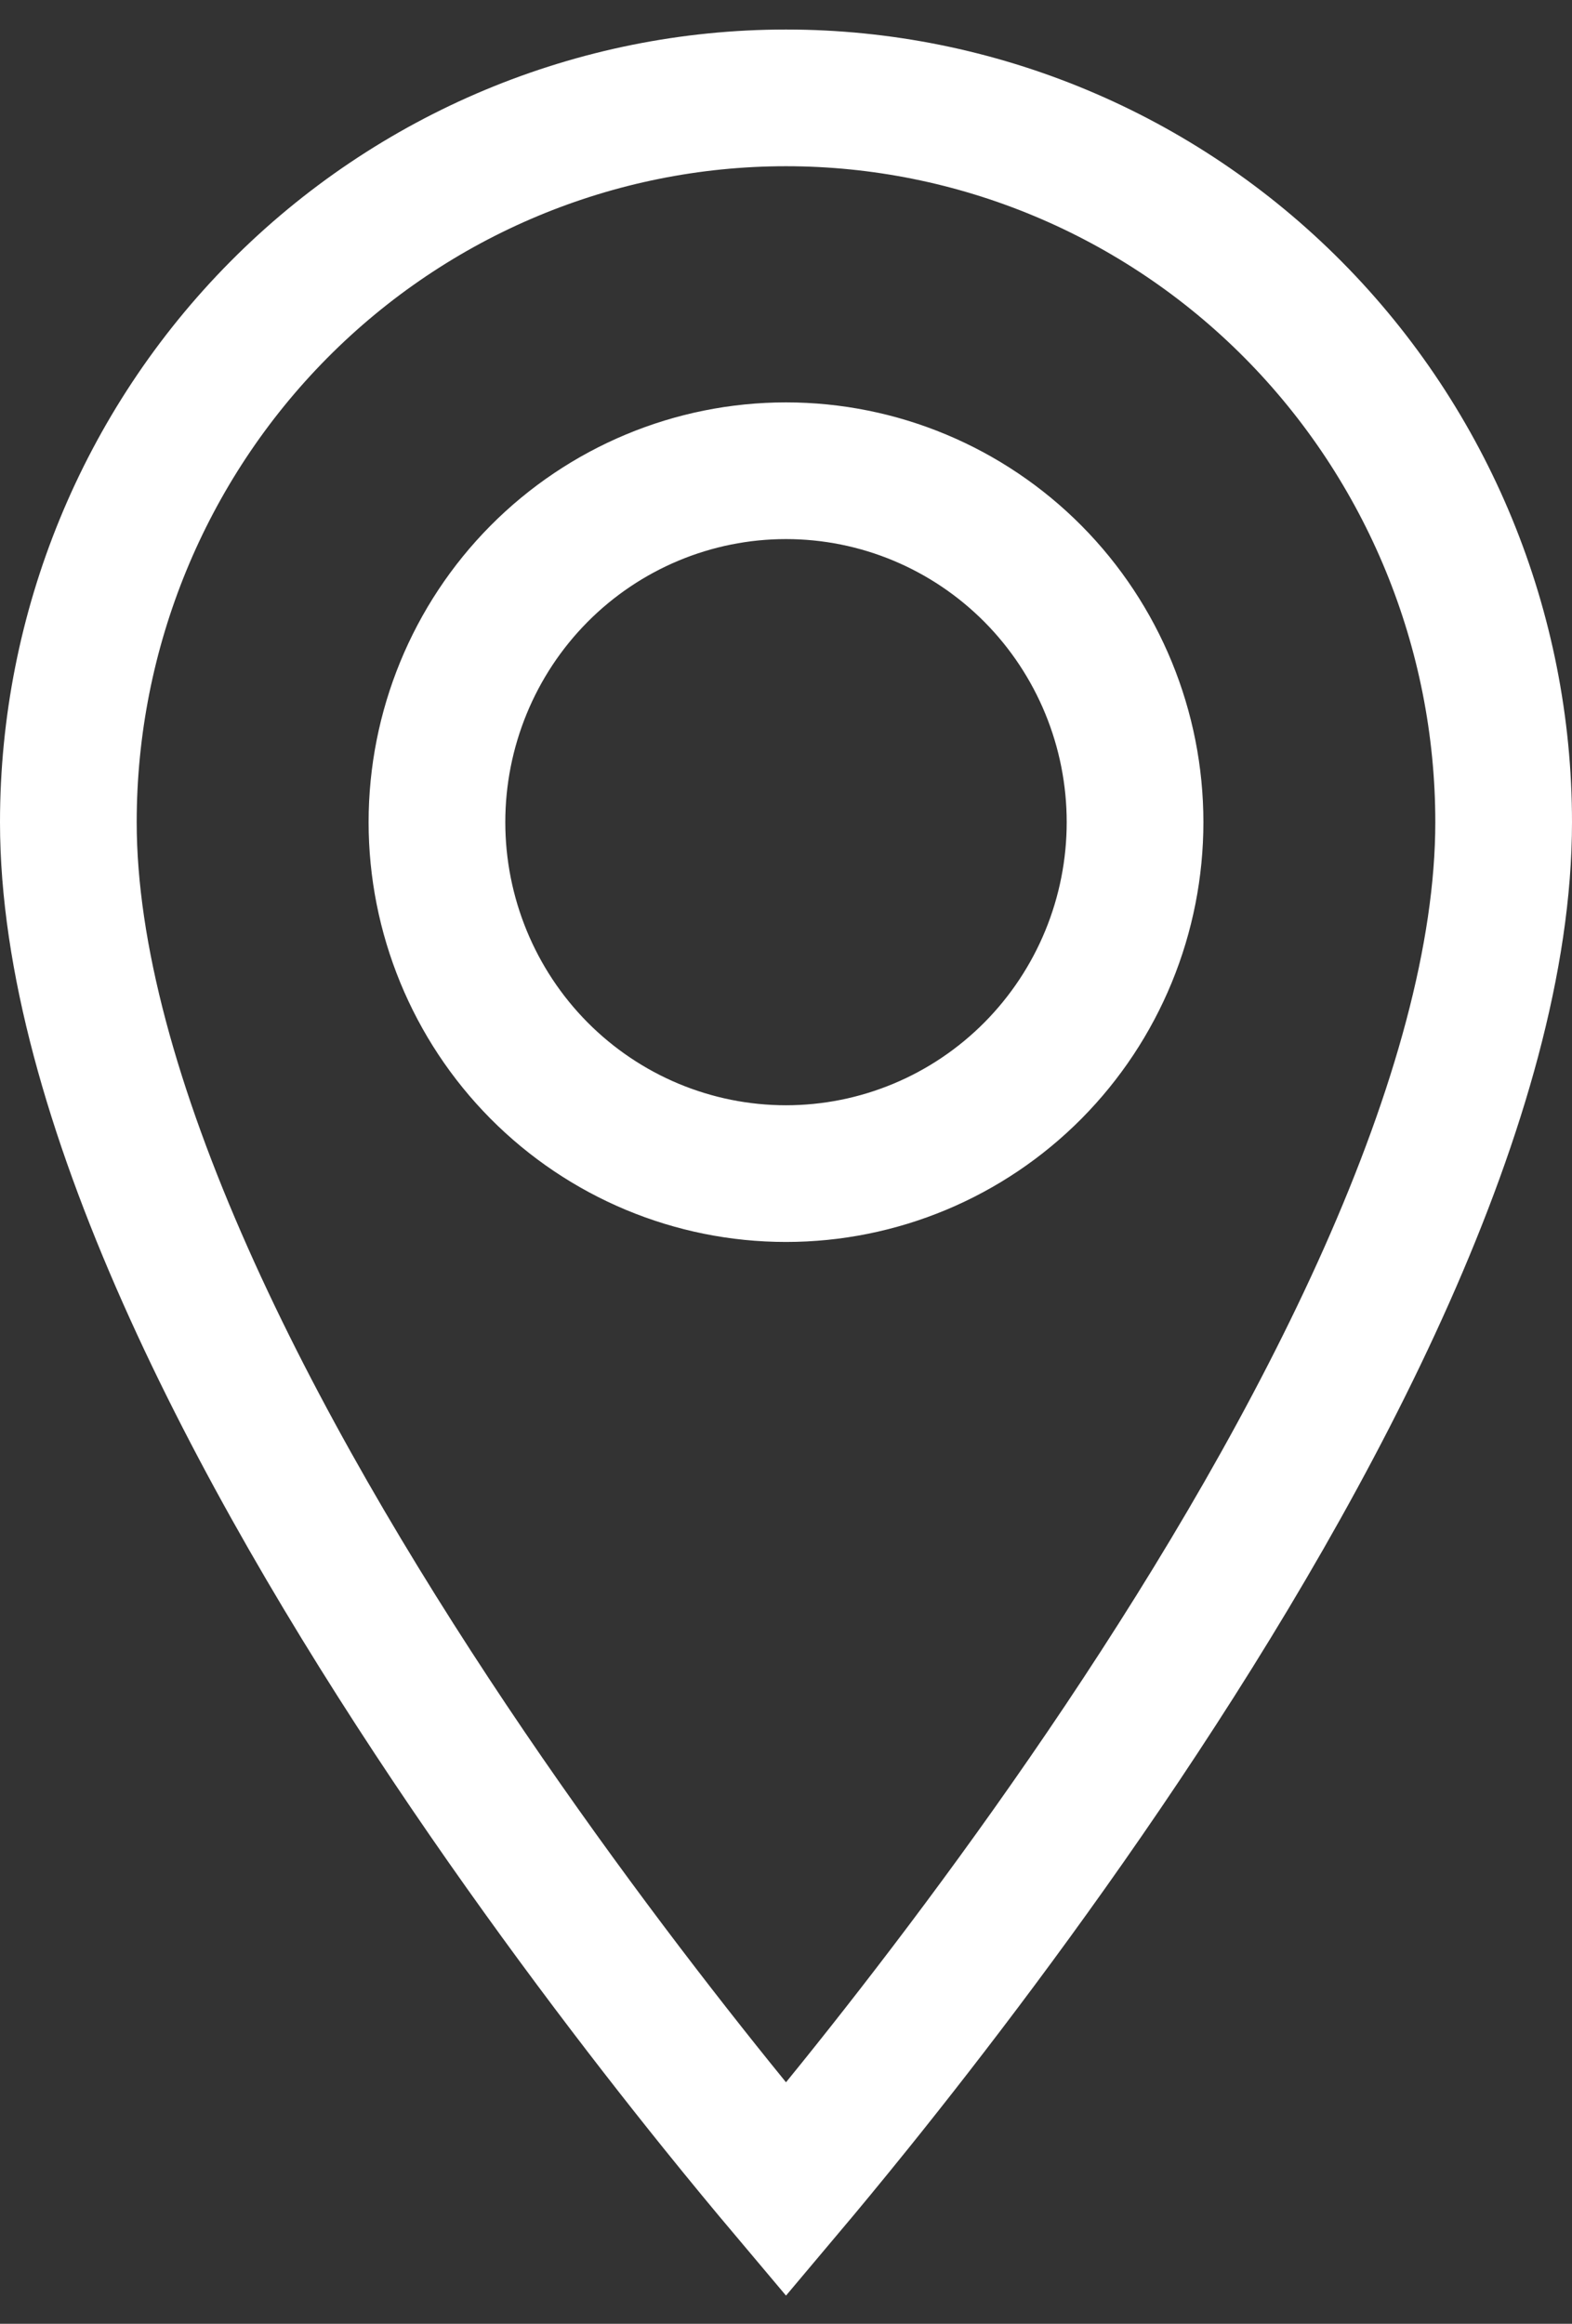 <svg width="46" height="68" viewBox="0 0 46 68" fill="none" xmlns="http://www.w3.org/2000/svg">
<rect x="0" y="0" width="46" height="68" fill="#333333" stroke="none"/>
<g id="Layer_1-2">
<path id="Vector" d="M15.771 31.325C17.686 33.255 20.285 34.343 23 34.343C24.344 34.343 25.674 34.076 26.914 33.558C28.155 33.04 29.281 32.281 30.229 31.325C31.176 30.369 31.927 29.236 32.439 27.989C32.951 26.743 33.214 25.407 33.214 24.059C33.214 21.337 32.142 18.723 30.229 16.793C28.314 14.863 25.715 13.775 23 13.775C20.285 13.775 17.686 14.863 15.771 16.793C13.858 18.723 12.786 21.337 12.786 24.059C12.786 26.781 13.858 29.395 15.771 31.325ZM23 64.071C22.444 63.411 21.753 62.577 20.964 61.597C18.834 58.95 15.996 55.244 13.162 51.009C10.325 46.767 7.515 42.031 5.422 37.317C3.316 32.577 2 28.007 2 24.059C2 18.433 4.217 13.04 8.157 9.066C12.096 5.093 17.436 2.864 23 2.864C28.564 2.864 33.904 5.093 37.843 9.066C41.783 13.04 44 18.433 44 24.059C44 28.007 42.684 32.577 40.578 37.317C38.484 42.031 35.675 46.767 32.838 51.009C30.004 55.244 27.166 58.95 25.036 61.597C24.247 62.577 23.556 63.411 23 64.071Z" stroke="white" stroke-width="4"/>
</g>
</svg>
